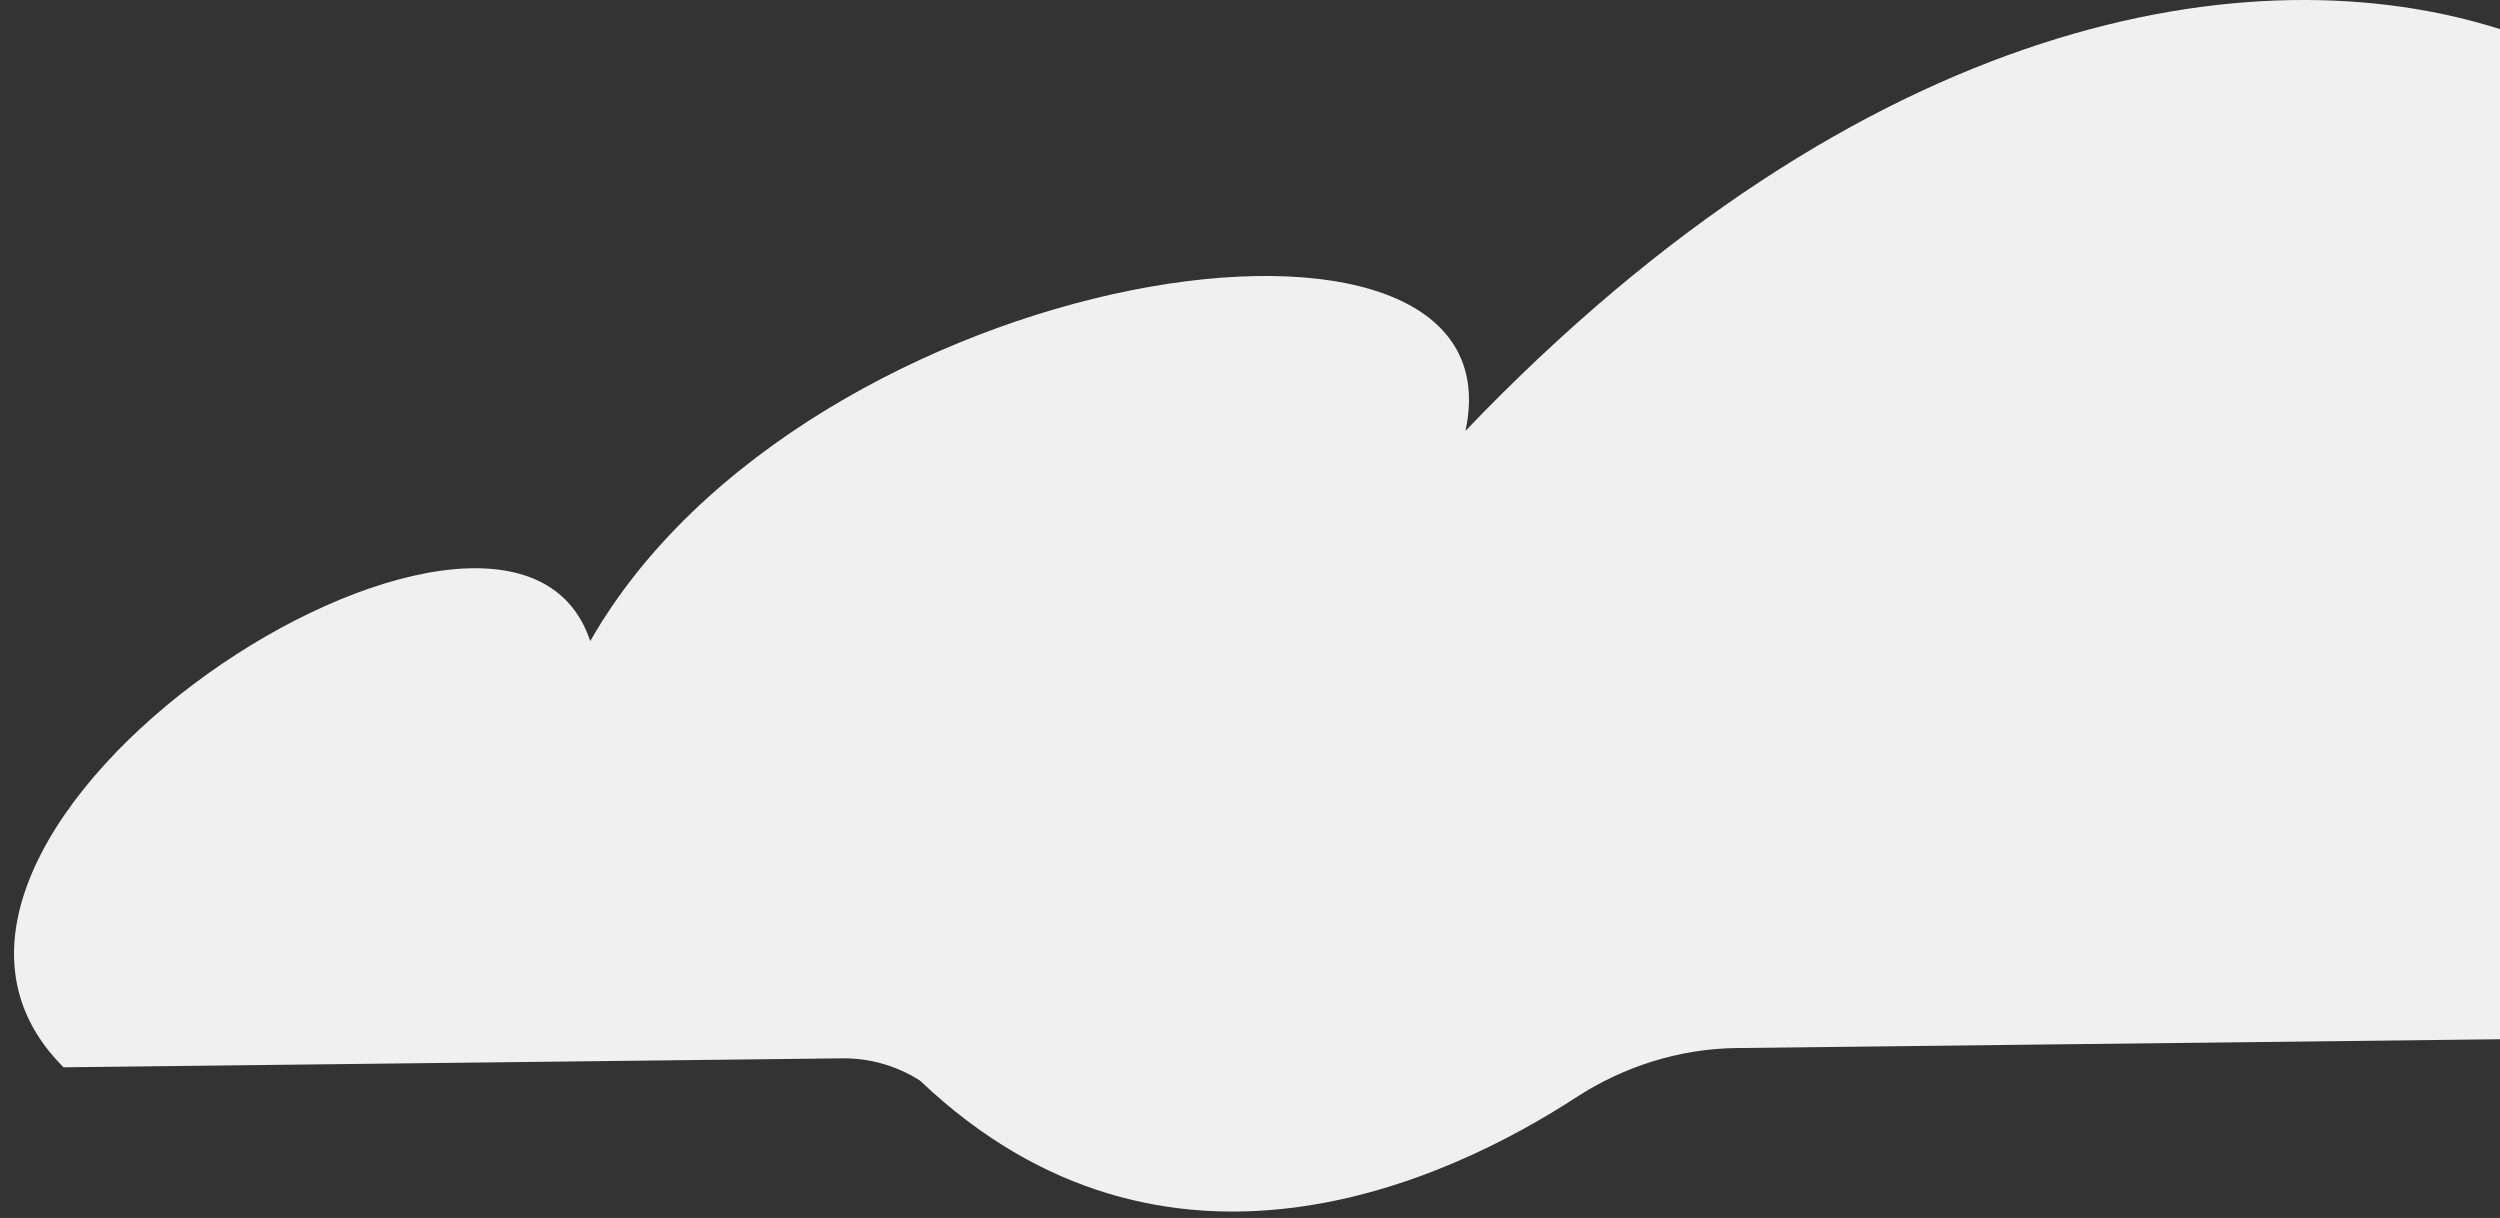 <svg width="78" height="38" viewBox="0 0 78 38" fill="none" xmlns="http://www.w3.org/2000/svg">
<rect x="0" y="0" width="78" height="38" fill="#333333" stroke="none"/>
<path d="M1.984 33.3L26.277 33.02C27.137 33.01 27.981 33.252 28.706 33.716C36.386 41.026 45.238 36.8 49.168 34.243C50.666 33.269 52.4 32.719 54.187 32.699L81.252 32.387C91.406 32.27 93.693 18.023 84.064 14.798C83.942 14.757 83.818 14.717 83.693 14.677C94.199 5.716 70.707 -12.652 45.722 13.443C47.593 4.817 25.156 8.184 18.415 20.003C15.884 12.323 -5.393 25.961 1.984 33.3Z" fill="#F0F0F0"/>
</svg>
